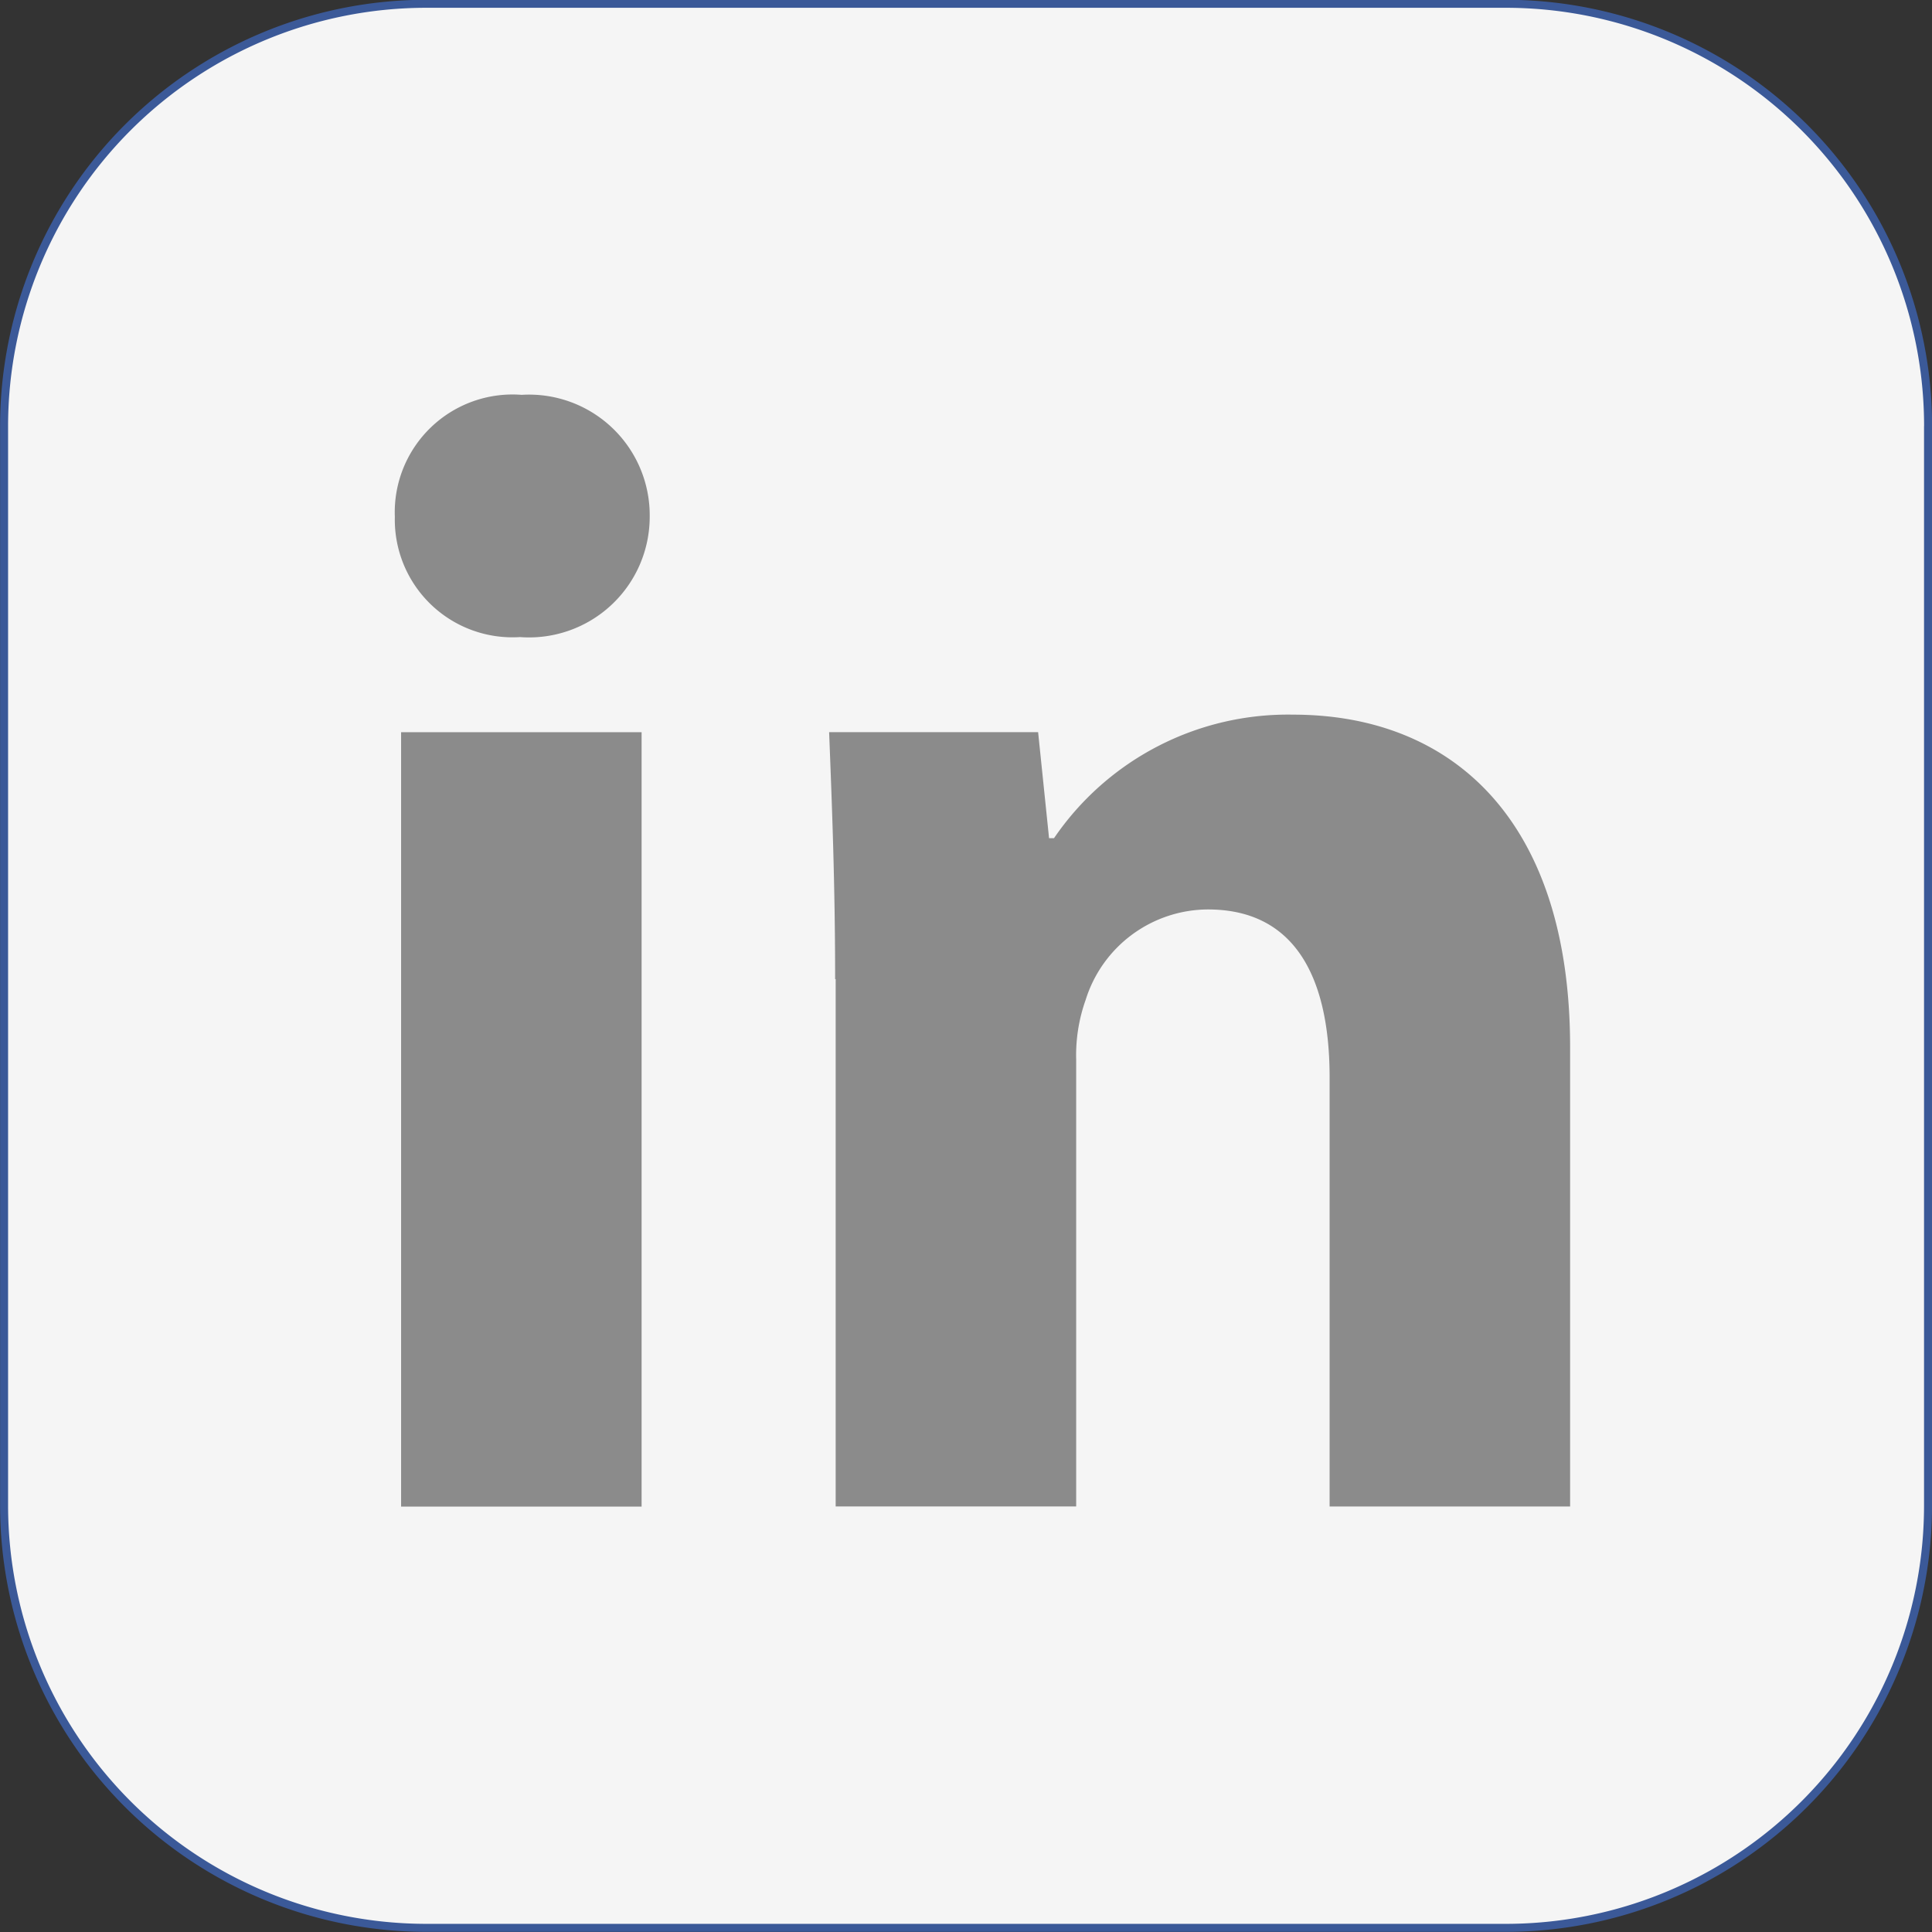 <svg xmlns="http://www.w3.org/2000/svg" width="32.133" height="32.133" viewBox="0 0 32.133 32.133">
  <rect x="0" y="0" width="32.133" height="32.133" fill="#333333" stroke="none"/>
  <g id="Component_128_2" data-name="Component 128 – 2" transform="translate(0.067 0.067)">
    <path id="path42" d="M3324.712-2319.8v17.951a7.024,7.024,0,0,1-7.024,7.025h-17.95a7.026,7.026,0,0,1-7.025-7.026V-2319.8a7.025,7.025,0,0,1,7.024-7.025h17.952a7.024,7.024,0,0,1,7.024,7.025" transform="translate(-3292.712 2326.821)" fill="#f5f5f5" stroke="#3b5998" stroke-width="0.133"/>
    <g id="Group_230020" data-name="Group 230020" transform="translate(6.499 6.5)">
      <path id="path1300" d="M10710.952-1336.292v-12.88h4v12.88Zm4.135-16.462a2.007,2.007,0,0,1-2.157,2,1.957,1.957,0,0,1-2.082-2,1.959,1.959,0,0,1,2.109-2.029,2.007,2.007,0,0,1,2.13,2.029" transform="translate(-10710.847 1354.783)" fill="#8b8b8b"/>
      <path id="path1302" d="M10767.678-1308.571c0-1.607-.056-2.978-.1-4.109h3.476l.182,1.764h.082a4.709,4.709,0,0,1,3.977-2.055c2.633,0,4.607,1.739,4.607,5.531v7.639h-4v-7.139c0-1.659-.576-2.791-2.023-2.791a2.139,2.139,0,0,0-2.033,1.5,2.747,2.747,0,0,0-.159,1v7.429h-4v-8.771" transform="translate(-10760.354 1318.29)" fill="#8b8b8b"/>
    </g>
  </g>
</svg>
